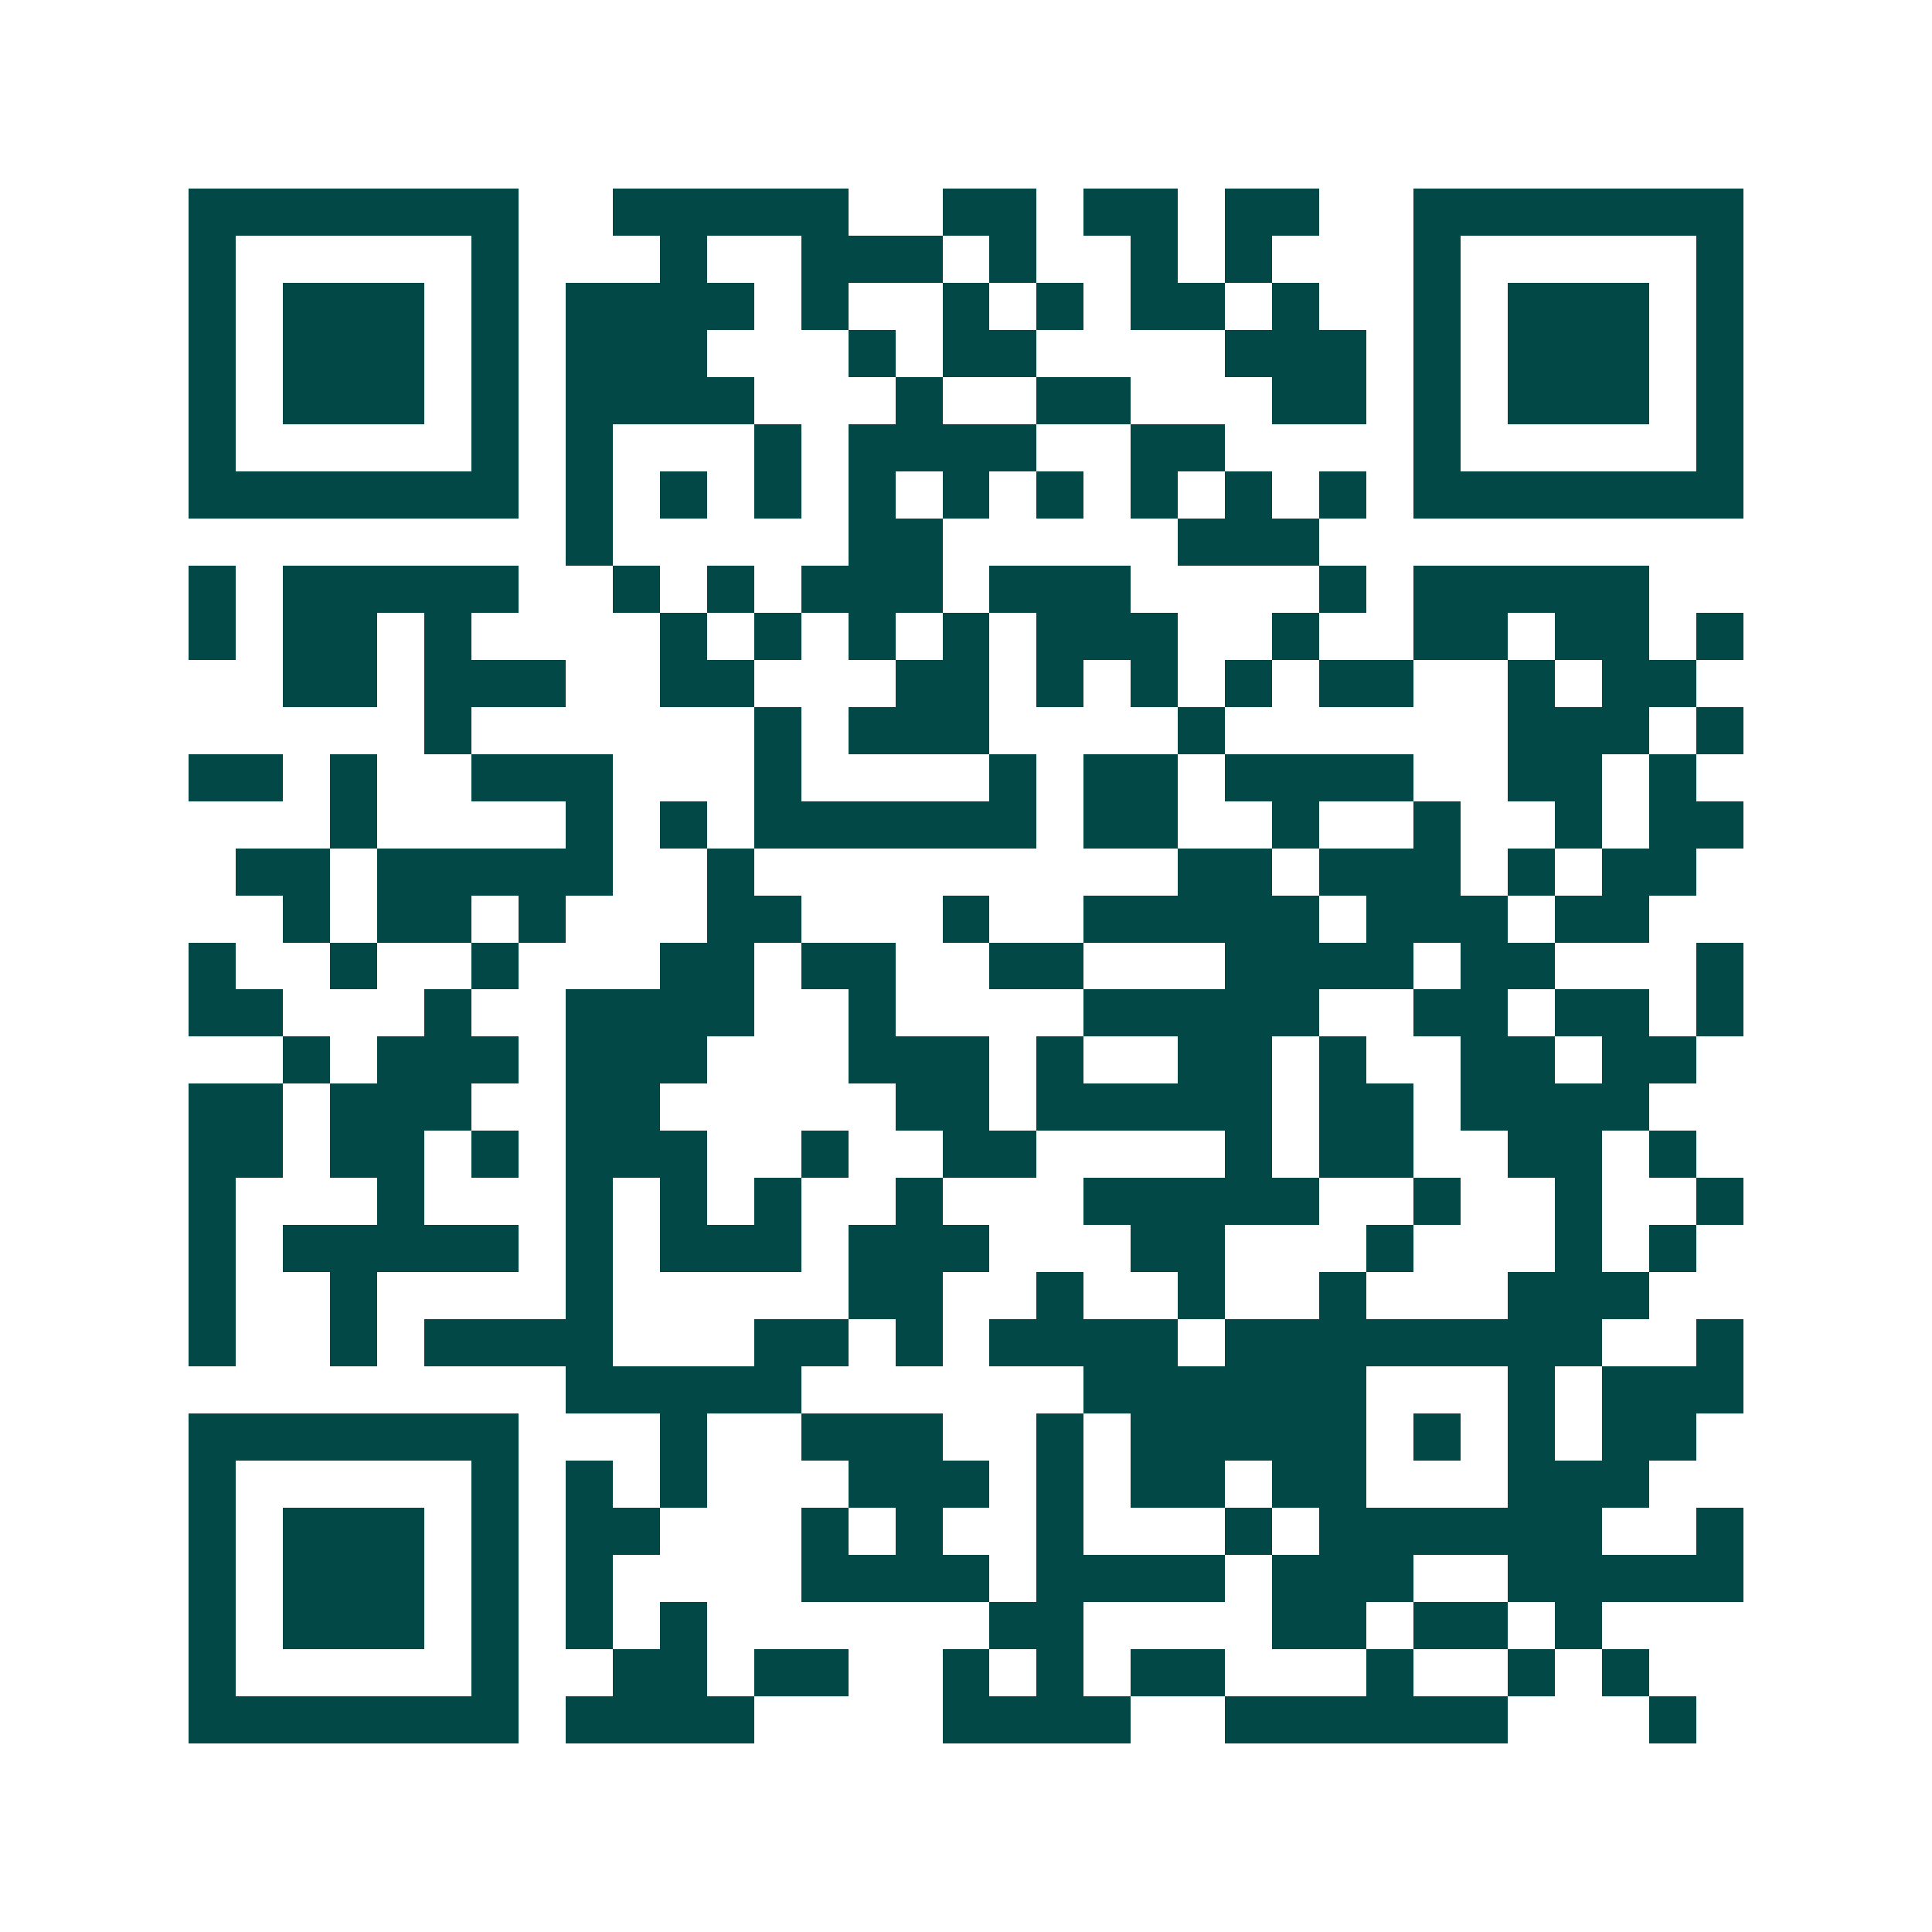 <svg xmlns="http://www.w3.org/2000/svg" width="200" height="200" viewBox="0 0 41 41" shape-rendering="crispEdges"><path fill="#ffffff" d="M0 0h41v41H0z"/><path stroke="#014847" d="M4 4.5h7m2 0h5m2 0h2m1 0h2m1 0h2m2 0h7M4 5.5h1m5 0h1m3 0h1m2 0h3m1 0h1m2 0h1m1 0h1m3 0h1m5 0h1M4 6.5h1m1 0h3m1 0h1m1 0h4m1 0h1m2 0h1m1 0h1m1 0h2m1 0h1m2 0h1m1 0h3m1 0h1M4 7.5h1m1 0h3m1 0h1m1 0h3m3 0h1m1 0h2m4 0h3m1 0h1m1 0h3m1 0h1M4 8.5h1m1 0h3m1 0h1m1 0h4m3 0h1m2 0h2m3 0h2m1 0h1m1 0h3m1 0h1M4 9.5h1m5 0h1m1 0h1m3 0h1m1 0h4m2 0h2m4 0h1m5 0h1M4 10.5h7m1 0h1m1 0h1m1 0h1m1 0h1m1 0h1m1 0h1m1 0h1m1 0h1m1 0h1m1 0h7M12 11.5h1m5 0h2m5 0h3M4 12.5h1m1 0h5m2 0h1m1 0h1m1 0h3m1 0h3m4 0h1m1 0h5M4 13.5h1m1 0h2m1 0h1m4 0h1m1 0h1m1 0h1m1 0h1m1 0h3m2 0h1m2 0h2m1 0h2m1 0h1M6 14.5h2m1 0h3m2 0h2m3 0h2m1 0h1m1 0h1m1 0h1m1 0h2m2 0h1m1 0h2M9 15.5h1m6 0h1m1 0h3m4 0h1m6 0h3m1 0h1M4 16.5h2m1 0h1m2 0h3m3 0h1m4 0h1m1 0h2m1 0h4m2 0h2m1 0h1M7 17.5h1m4 0h1m1 0h1m1 0h6m1 0h2m2 0h1m2 0h1m2 0h1m1 0h2M5 18.5h2m1 0h5m2 0h1m9 0h2m1 0h3m1 0h1m1 0h2M6 19.5h1m1 0h2m1 0h1m3 0h2m3 0h1m2 0h5m1 0h3m1 0h2M4 20.5h1m2 0h1m2 0h1m3 0h2m1 0h2m2 0h2m3 0h4m1 0h2m3 0h1M4 21.5h2m3 0h1m2 0h4m2 0h1m4 0h5m2 0h2m1 0h2m1 0h1M6 22.5h1m1 0h3m1 0h3m3 0h3m1 0h1m2 0h2m1 0h1m2 0h2m1 0h2M4 23.5h2m1 0h3m2 0h2m5 0h2m1 0h5m1 0h2m1 0h4M4 24.5h2m1 0h2m1 0h1m1 0h3m2 0h1m2 0h2m4 0h1m1 0h2m2 0h2m1 0h1M4 25.5h1m3 0h1m3 0h1m1 0h1m1 0h1m2 0h1m3 0h5m2 0h1m2 0h1m2 0h1M4 26.5h1m1 0h5m1 0h1m1 0h3m1 0h3m3 0h2m3 0h1m3 0h1m1 0h1M4 27.5h1m2 0h1m4 0h1m5 0h2m2 0h1m2 0h1m2 0h1m3 0h3M4 28.5h1m2 0h1m1 0h4m3 0h2m1 0h1m1 0h4m1 0h8m2 0h1M12 29.5h5m6 0h6m3 0h1m1 0h3M4 30.5h7m3 0h1m2 0h3m2 0h1m1 0h5m1 0h1m1 0h1m1 0h2M4 31.5h1m5 0h1m1 0h1m1 0h1m3 0h3m1 0h1m1 0h2m1 0h2m3 0h3M4 32.5h1m1 0h3m1 0h1m1 0h2m3 0h1m1 0h1m2 0h1m3 0h1m1 0h6m2 0h1M4 33.5h1m1 0h3m1 0h1m1 0h1m4 0h4m1 0h4m1 0h3m2 0h5M4 34.5h1m1 0h3m1 0h1m1 0h1m1 0h1m6 0h2m4 0h2m1 0h2m1 0h1M4 35.5h1m5 0h1m2 0h2m1 0h2m2 0h1m1 0h1m1 0h2m3 0h1m2 0h1m1 0h1M4 36.5h7m1 0h4m4 0h4m2 0h6m3 0h1"/></svg>
